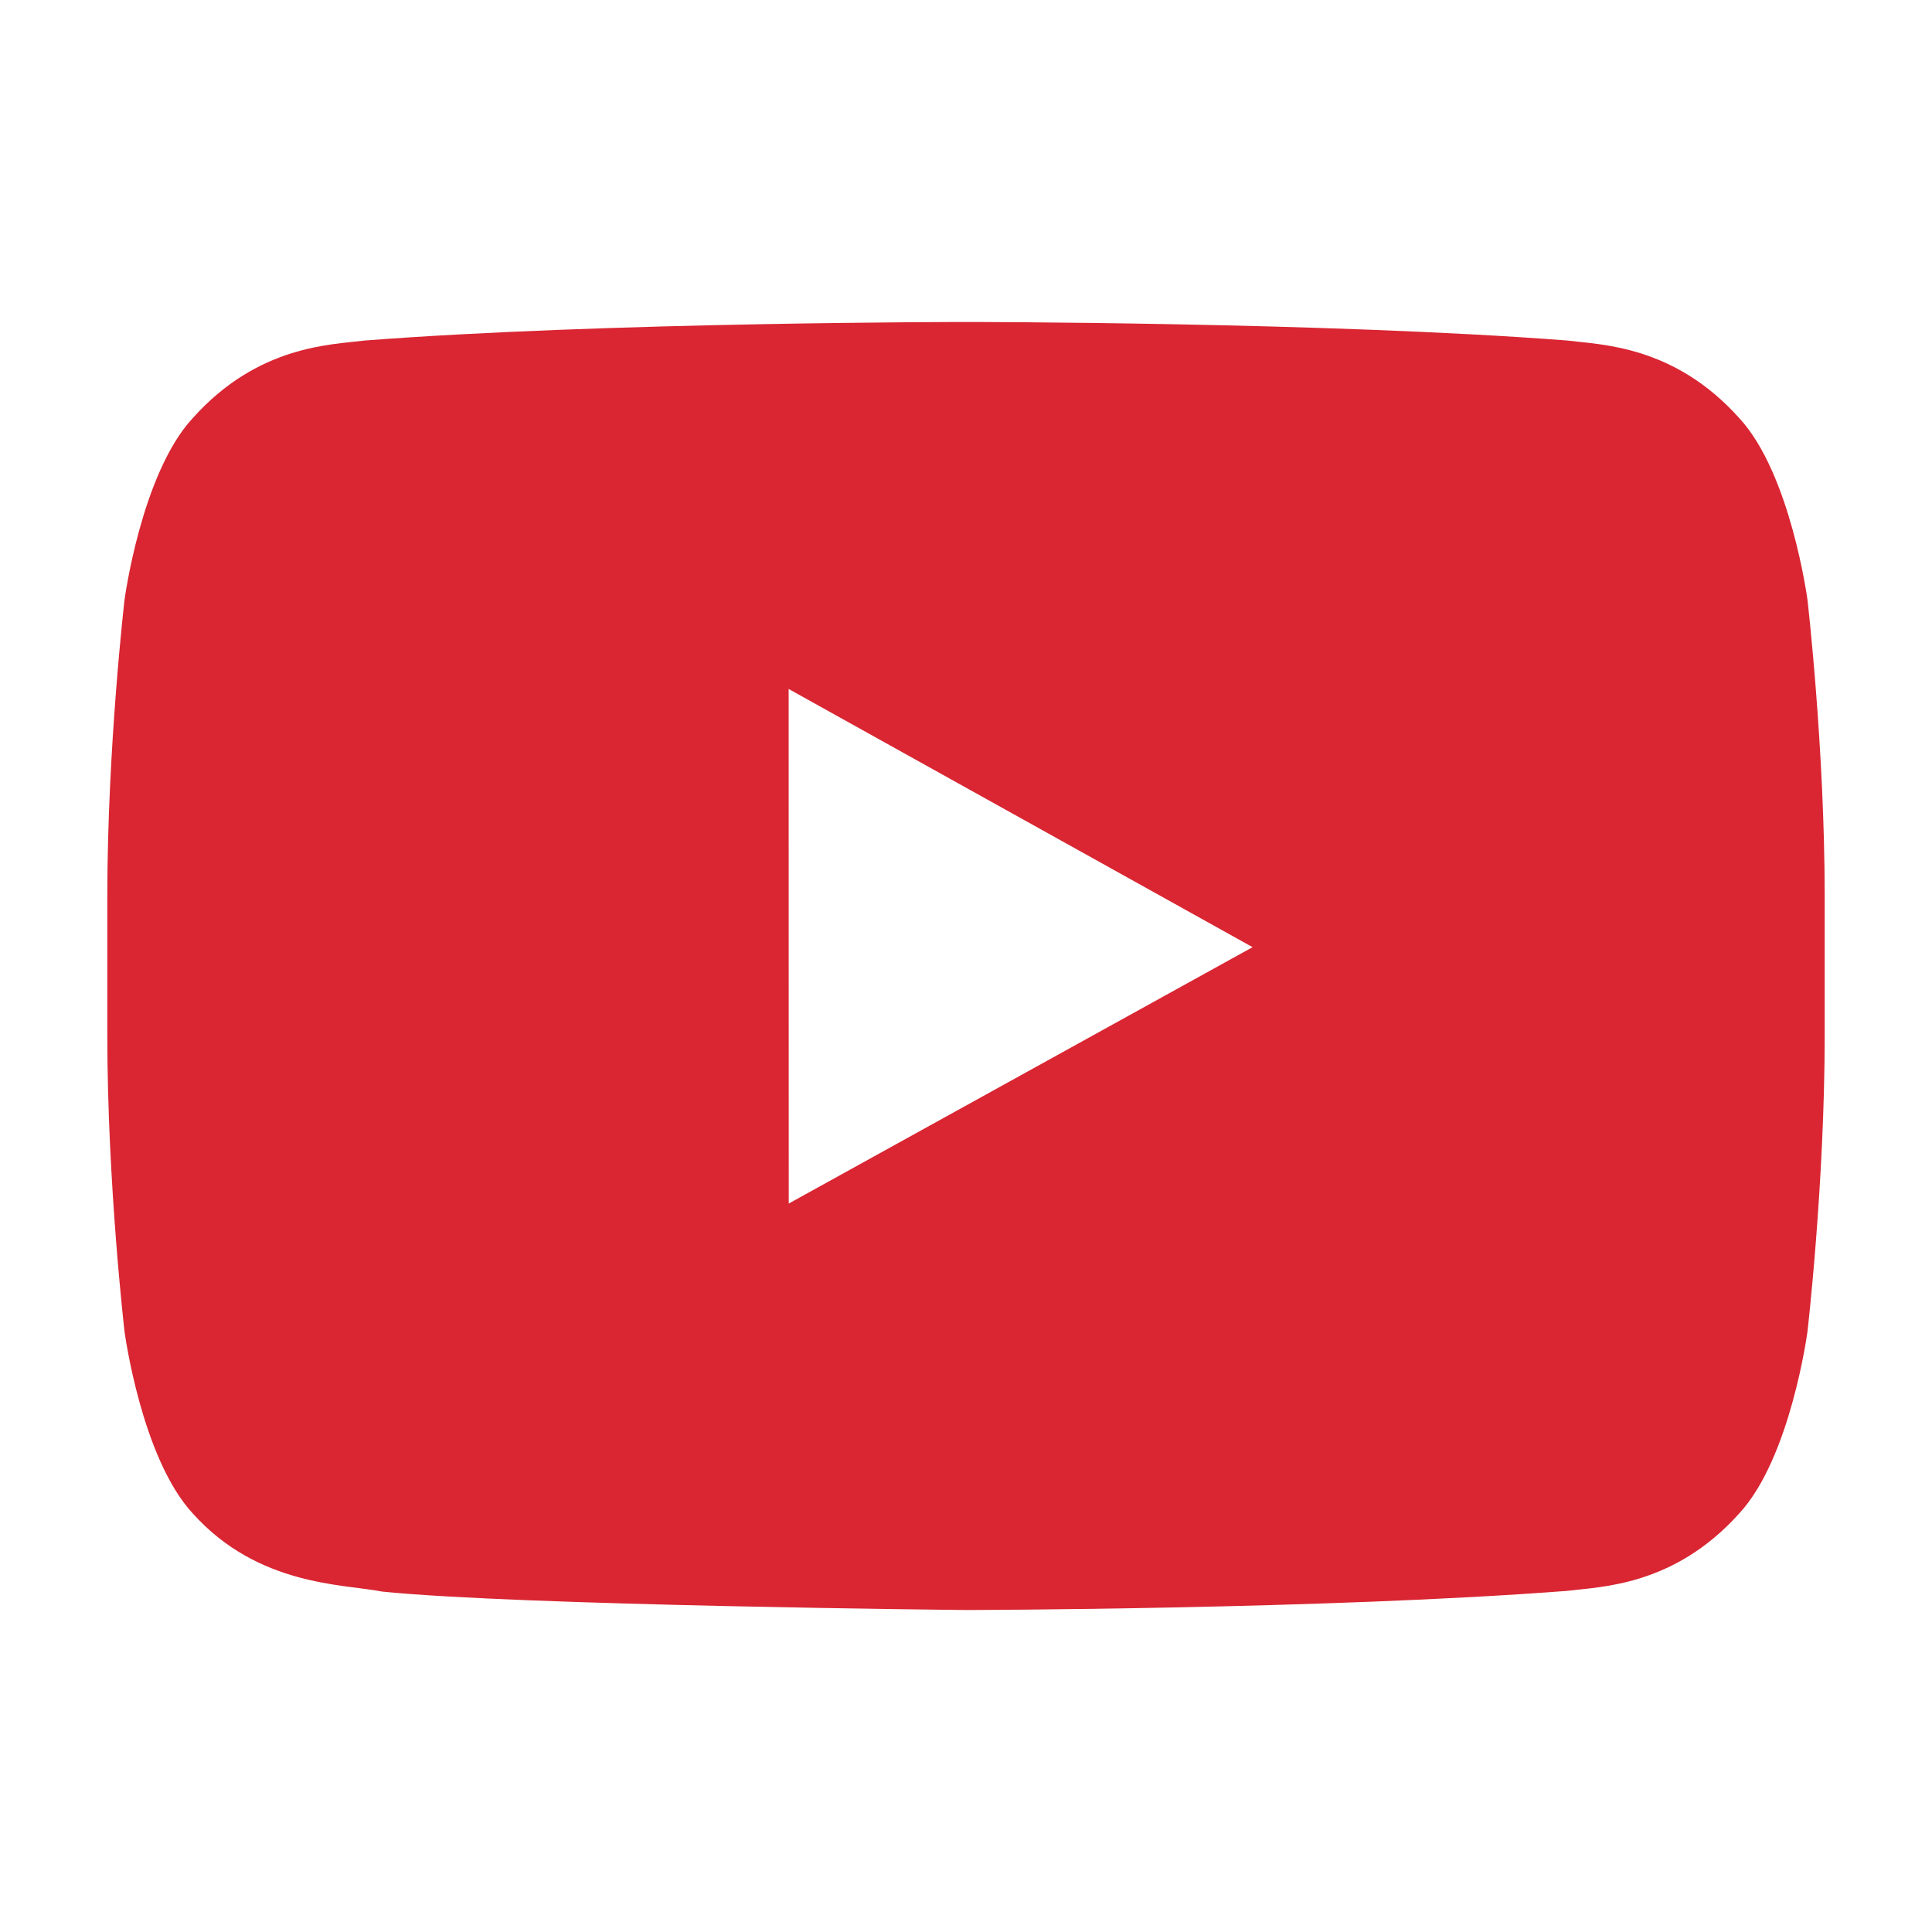 <?xml version="1.0" encoding="UTF-8"?>
<svg width="44px" height="44px" viewBox="0 0 44 44" version="1.1" xmlns="http://www.w3.org/2000/svg" xmlns:xlink="http://www.w3.org/1999/xlink">
    <title>YT</title>
    <g id="Page-1" stroke="none" stroke-width="1" fill="none" fill-rule="evenodd">
        <g id="Home" transform="translate(-643, -709)" fill="#D92632" fill-rule="nonzero">
            <g id="YT" transform="translate(643, 709)">
                <path d="M17.963,27.41 L17.961,15.691 L28.527,21.571 L17.963,27.41 Z M41.164,13.661 C41.164,13.661 40.782,10.788 39.611,9.523 C38.122,7.859 36.456,7.852 35.691,7.755 C30.218,7.333 22.009,7.333 22.009,7.333 L21.991,7.333 C21.991,7.333 13.782,7.333 8.309,7.755 C7.544,7.852 5.878,7.859 4.389,9.523 C3.218,10.788 2.836,13.661 2.836,13.661 C2.836,13.661 2.444,17.037 2.444,20.411 L2.444,23.576 C2.444,26.951 2.836,30.325 2.836,30.325 C2.836,30.325 3.218,33.2 4.389,34.466 C5.878,36.127 7.831,36.074 8.702,36.247 C11.831,36.567 22,36.667 22,36.667 C22,36.667 30.218,36.653 35.691,36.231 C36.456,36.134 38.122,36.127 39.611,34.466 C40.782,33.2 41.164,30.325 41.164,30.325 C41.164,30.325 41.556,26.951 41.556,23.576 L41.556,20.411 C41.556,17.037 41.164,13.661 41.164,13.661 L41.164,13.661 Z" id="Color"></path>
            </g>
        </g>
    </g>
</svg>